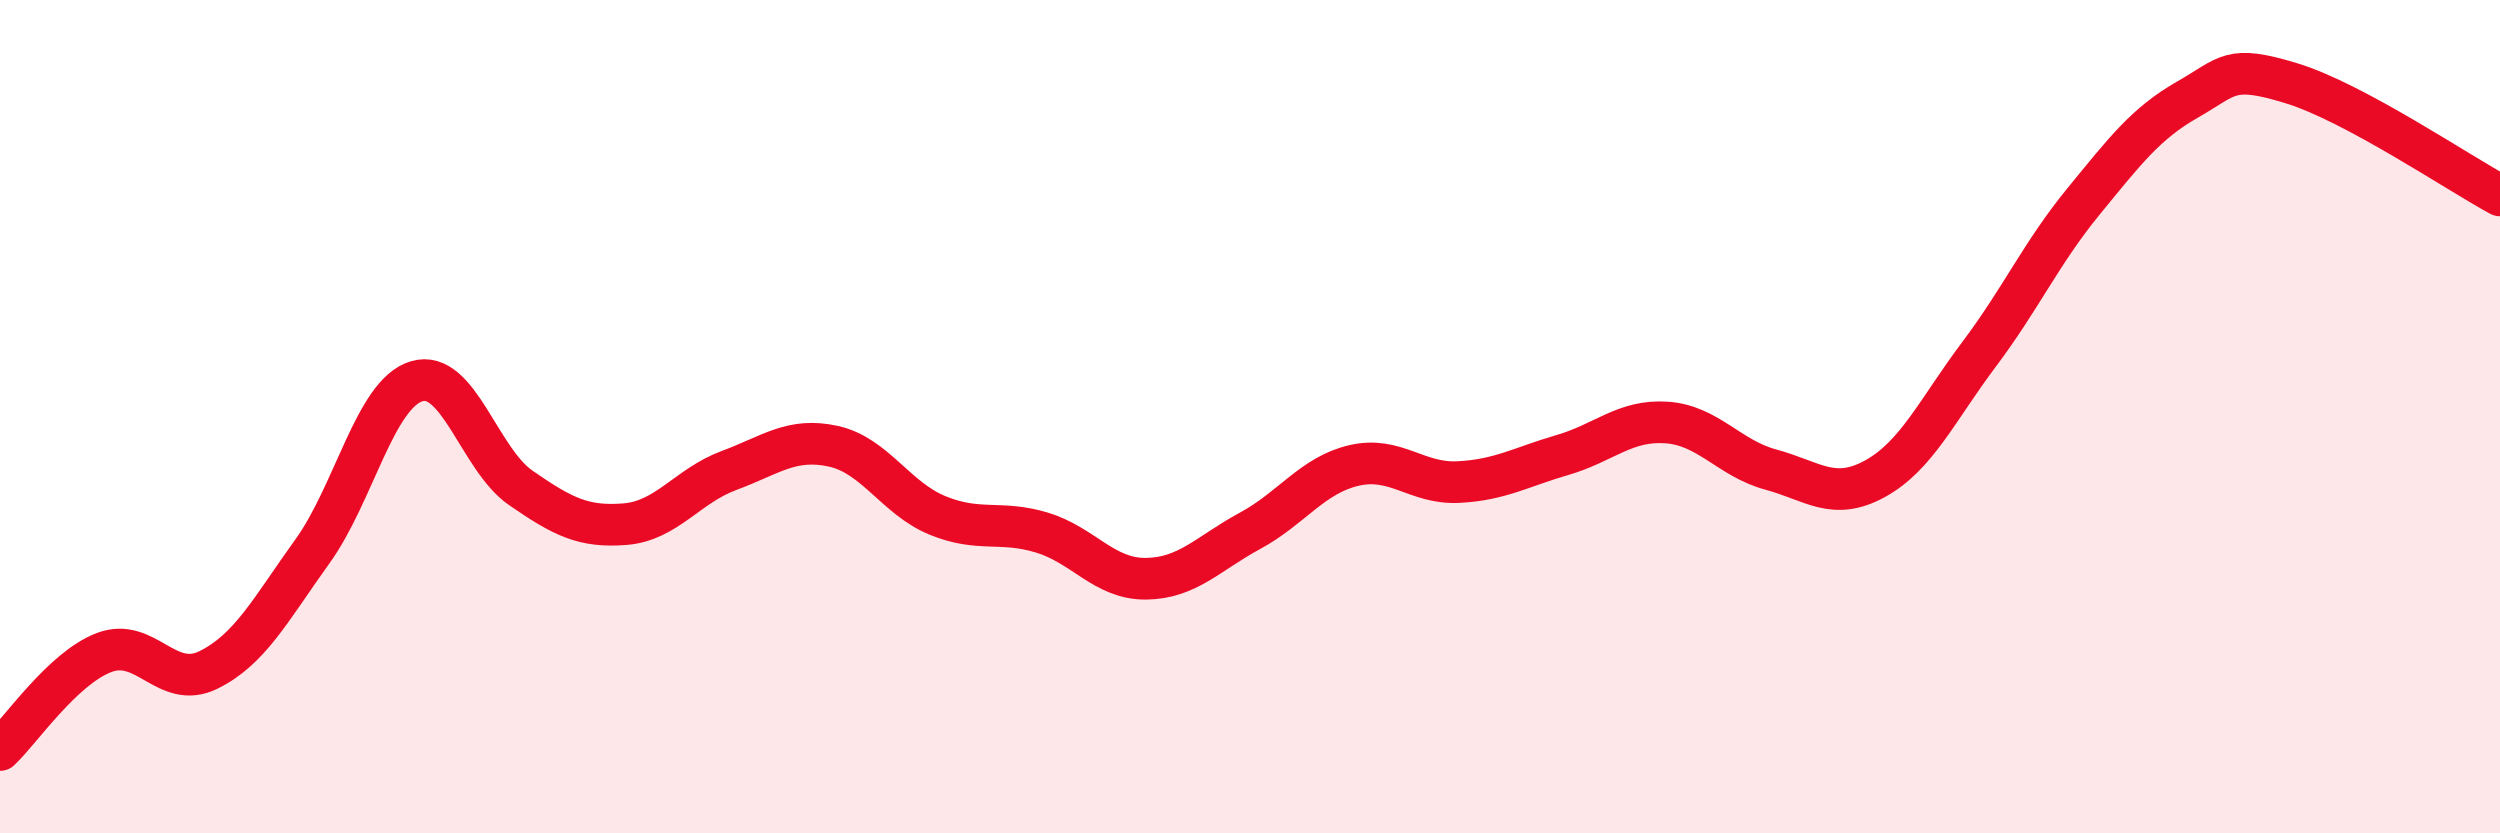 
    <svg width="60" height="20" viewBox="0 0 60 20" xmlns="http://www.w3.org/2000/svg">
      <path
        d="M 0,18 C 0.5,17.53 1.5,16.04 2.5,15.66 C 3.5,15.28 4,16.57 5,16.08 C 6,15.59 6.5,14.62 7.5,13.23 C 8.5,11.84 9,9.45 10,9.15 C 11,8.85 11.5,11.02 12.5,11.71 C 13.5,12.4 14,12.66 15,12.58 C 16,12.5 16.5,11.66 17.5,11.29 C 18.5,10.92 19,10.49 20,10.71 C 21,10.93 21.5,11.96 22.5,12.37 C 23.5,12.78 24,12.48 25,12.78 C 26,13.08 26.5,13.9 27.5,13.89 C 28.5,13.88 29,13.28 30,12.74 C 31,12.2 31.5,11.4 32.5,11.17 C 33.5,10.94 34,11.62 35,11.57 C 36,11.52 36.5,11.21 37.5,10.92 C 38.5,10.63 39,10.07 40,10.14 C 41,10.21 41.5,11 42.5,11.27 C 43.5,11.54 44,12.04 45,11.49 C 46,10.94 46.5,9.83 47.5,8.5 C 48.5,7.17 49,6.06 50,4.84 C 51,3.62 51.5,2.96 52.5,2.39 C 53.5,1.82 53.5,1.54 55,2 C 56.5,2.46 59,4.15 60,4.69L60 20L0 20Z"
        fill="#EB0A25"
        opacity="0.1"
        stroke-linecap="round"
        stroke-linejoin="round"
      />
      <path
        d="M 0,18 C 0.5,17.53 1.5,16.04 2.5,15.66 C 3.5,15.28 4,16.57 5,16.08 C 6,15.59 6.5,14.62 7.5,13.23 C 8.5,11.84 9,9.45 10,9.15 C 11,8.85 11.5,11.02 12.5,11.71 C 13.5,12.4 14,12.66 15,12.58 C 16,12.5 16.5,11.66 17.5,11.29 C 18.5,10.92 19,10.49 20,10.71 C 21,10.93 21.5,11.96 22.5,12.37 C 23.5,12.78 24,12.48 25,12.78 C 26,13.08 26.5,13.9 27.5,13.89 C 28.5,13.88 29,13.28 30,12.74 C 31,12.2 31.5,11.4 32.5,11.17 C 33.5,10.94 34,11.62 35,11.57 C 36,11.52 36.5,11.21 37.5,10.92 C 38.5,10.63 39,10.07 40,10.14 C 41,10.21 41.5,11 42.5,11.27 C 43.5,11.54 44,12.04 45,11.49 C 46,10.94 46.5,9.83 47.5,8.5 C 48.5,7.17 49,6.06 50,4.84 C 51,3.62 51.5,2.96 52.5,2.39 C 53.5,1.82 53.5,1.54 55,2 C 56.5,2.46 59,4.15 60,4.69"
        stroke="#EB0A25"
        stroke-width="1"
        fill="none"
        stroke-linecap="round"
        stroke-linejoin="round"
      />
    </svg>
  